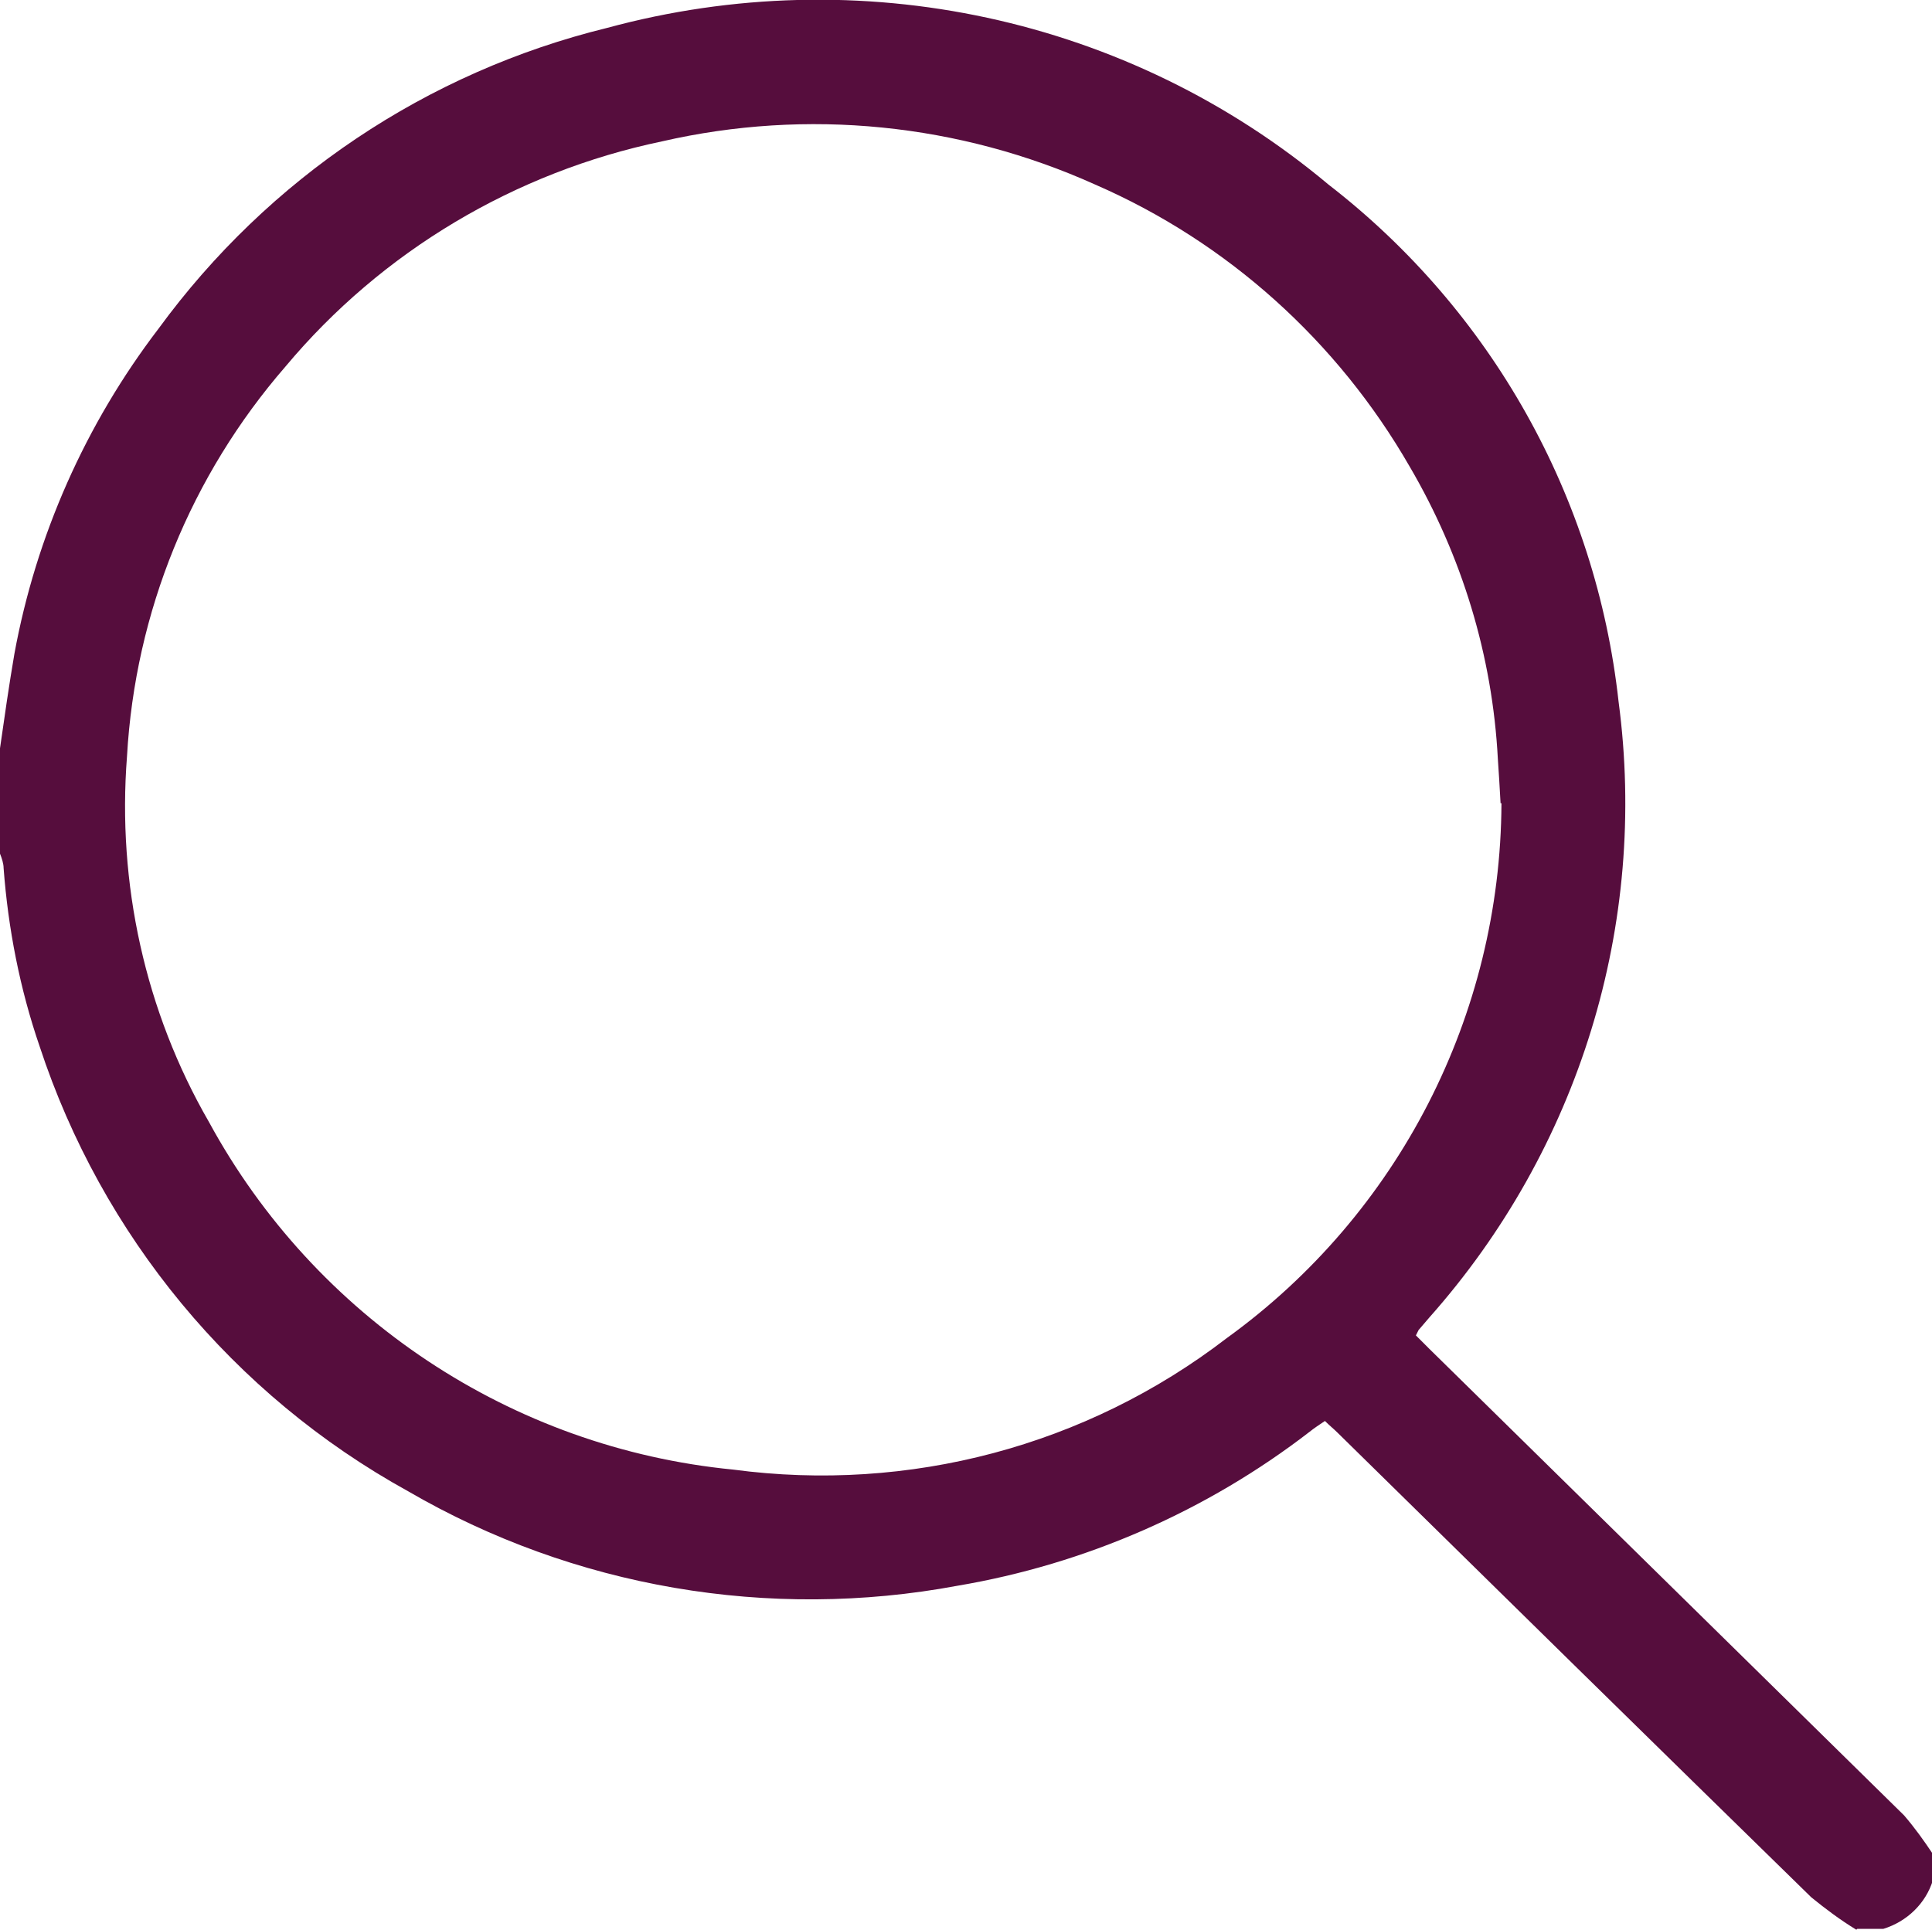 <?xml version="1.0" encoding="UTF-8"?><svg id="a" xmlns="http://www.w3.org/2000/svg" viewBox="0 0 21.45 21.43"><g id="b"><g id="c"><path id="d" d="m20.61,21.43c-.18-.11-.34-.23-.5-.36-1.76-1.72-3.51-3.44-5.26-5.16-.04-.04-.09-.08-.14-.13-.06.04-.12.08-.17.12-1.14.88-2.49,1.47-3.91,1.71-2.09.39-4.26.02-6.1-1.05-1.94-1.07-3.4-2.84-4.09-4.94-.22-.64-.35-1.31-.4-1.98,0-.05-.02-.11-.04-.16v-1.17c.05-.35.1-.7.16-1.05.24-1.31.79-2.55,1.6-3.61C2.98,1.98,4.74.8,6.74.31c2.8-.76,5.79-.12,8.01,1.74,1.81,1.4,2.97,3.47,3.22,5.74.33,2.48-.44,4.97-2.1,6.84l-.12.14s-.02.04-.03.06c.05.05.1.1.15.15,1.76,1.73,3.51,3.45,5.27,5.18.12.14.22.28.32.43v.29c-.08.26-.29.46-.55.54h-.29Zm-3.95-12.51c-.01-.19-.02-.34-.03-.49-.06-1.15-.4-2.26-.98-3.25-.8-1.39-2.02-2.49-3.49-3.13-1.51-.68-3.2-.85-4.81-.48-1.63.34-3.11,1.22-4.18,2.5-1.05,1.21-1.67,2.73-1.76,4.33-.11,1.41.2,2.83.91,4.06,1.18,2.17,3.36,3.62,5.82,3.86,1.95.26,3.92-.26,5.48-1.46,1.91-1.38,3.04-3.59,3.05-5.94" fill="#560d3d" stroke-width="0"/></g></g></svg>